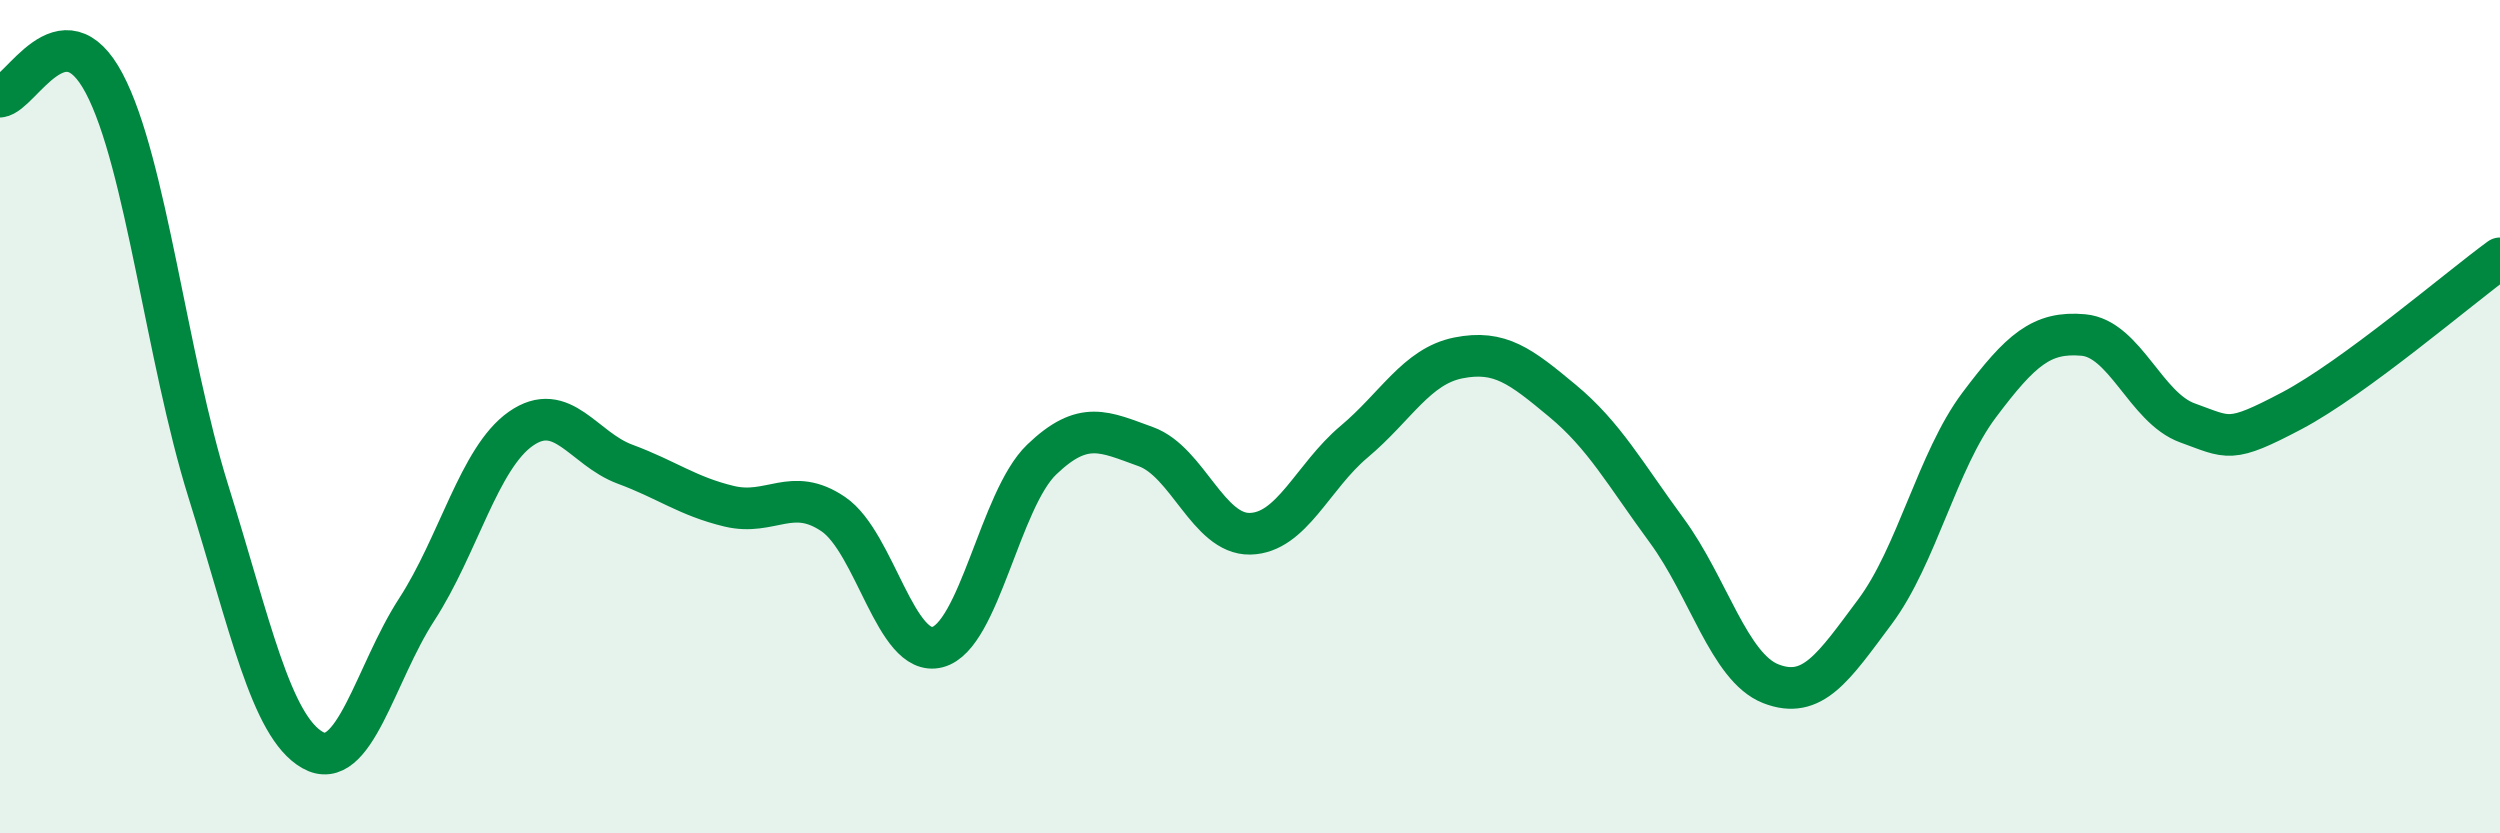
    <svg width="60" height="20" viewBox="0 0 60 20" xmlns="http://www.w3.org/2000/svg">
      <path
        d="M 0,2.32 C 0.5,2.26 1.5,0.11 2.5,2 C 3.5,3.89 4,8.59 5,11.79 C 6,14.99 6.5,17.43 7.5,18 C 8.5,18.57 9,16.17 10,14.63 C 11,13.09 11.5,10.99 12.5,10.29 C 13.5,9.59 14,10.77 15,11.14 C 16,11.51 16.5,11.91 17.5,12.15 C 18.5,12.39 19,11.66 20,12.34 C 21,13.02 21.5,15.79 22.5,15.53 C 23.5,15.27 24,11.99 25,11.03 C 26,10.07 26.5,10.36 27.5,10.72 C 28.5,11.08 29,12.83 30,12.81 C 31,12.79 31.5,11.44 32.5,10.6 C 33.5,9.76 34,8.79 35,8.59 C 36,8.39 36.5,8.79 37.5,9.62 C 38.5,10.45 39,11.37 40,12.73 C 41,14.09 41.5,16.02 42.5,16.41 C 43.5,16.8 44,16.02 45,14.68 C 46,13.34 46.5,11.05 47.5,9.72 C 48.5,8.39 49,7.95 50,8.04 C 51,8.13 51.5,9.79 52.5,10.15 C 53.5,10.51 53.5,10.65 55,9.86 C 56.5,9.07 59,6.93 60,6.2L60 20L0 20Z"
        fill="#008740"
        opacity="0.1"
        stroke-linecap="round"
        stroke-linejoin="round"
      />
      <path
        d="M 0,2.32 C 0.5,2.26 1.5,0.11 2.5,2 C 3.5,3.89 4,8.59 5,11.79 C 6,14.99 6.5,17.43 7.5,18 C 8.5,18.57 9,16.17 10,14.63 C 11,13.09 11.5,10.99 12.5,10.29 C 13.5,9.59 14,10.77 15,11.14 C 16,11.51 16.5,11.91 17.5,12.15 C 18.5,12.39 19,11.66 20,12.34 C 21,13.02 21.5,15.79 22.5,15.53 C 23.5,15.27 24,11.99 25,11.03 C 26,10.07 26.5,10.36 27.5,10.72 C 28.5,11.08 29,12.83 30,12.81 C 31,12.79 31.5,11.44 32.5,10.6 C 33.5,9.76 34,8.79 35,8.59 C 36,8.39 36.5,8.79 37.5,9.62 C 38.5,10.45 39,11.37 40,12.73 C 41,14.09 41.5,16.02 42.5,16.41 C 43.5,16.8 44,16.02 45,14.68 C 46,13.34 46.5,11.05 47.5,9.72 C 48.5,8.39 49,7.95 50,8.04 C 51,8.13 51.5,9.79 52.5,10.15 C 53.5,10.51 53.5,10.65 55,9.86 C 56.5,9.07 59,6.93 60,6.2"
        stroke="#008740"
        stroke-width="1"
        fill="none"
        stroke-linecap="round"
        stroke-linejoin="round"
      />
    </svg>
  